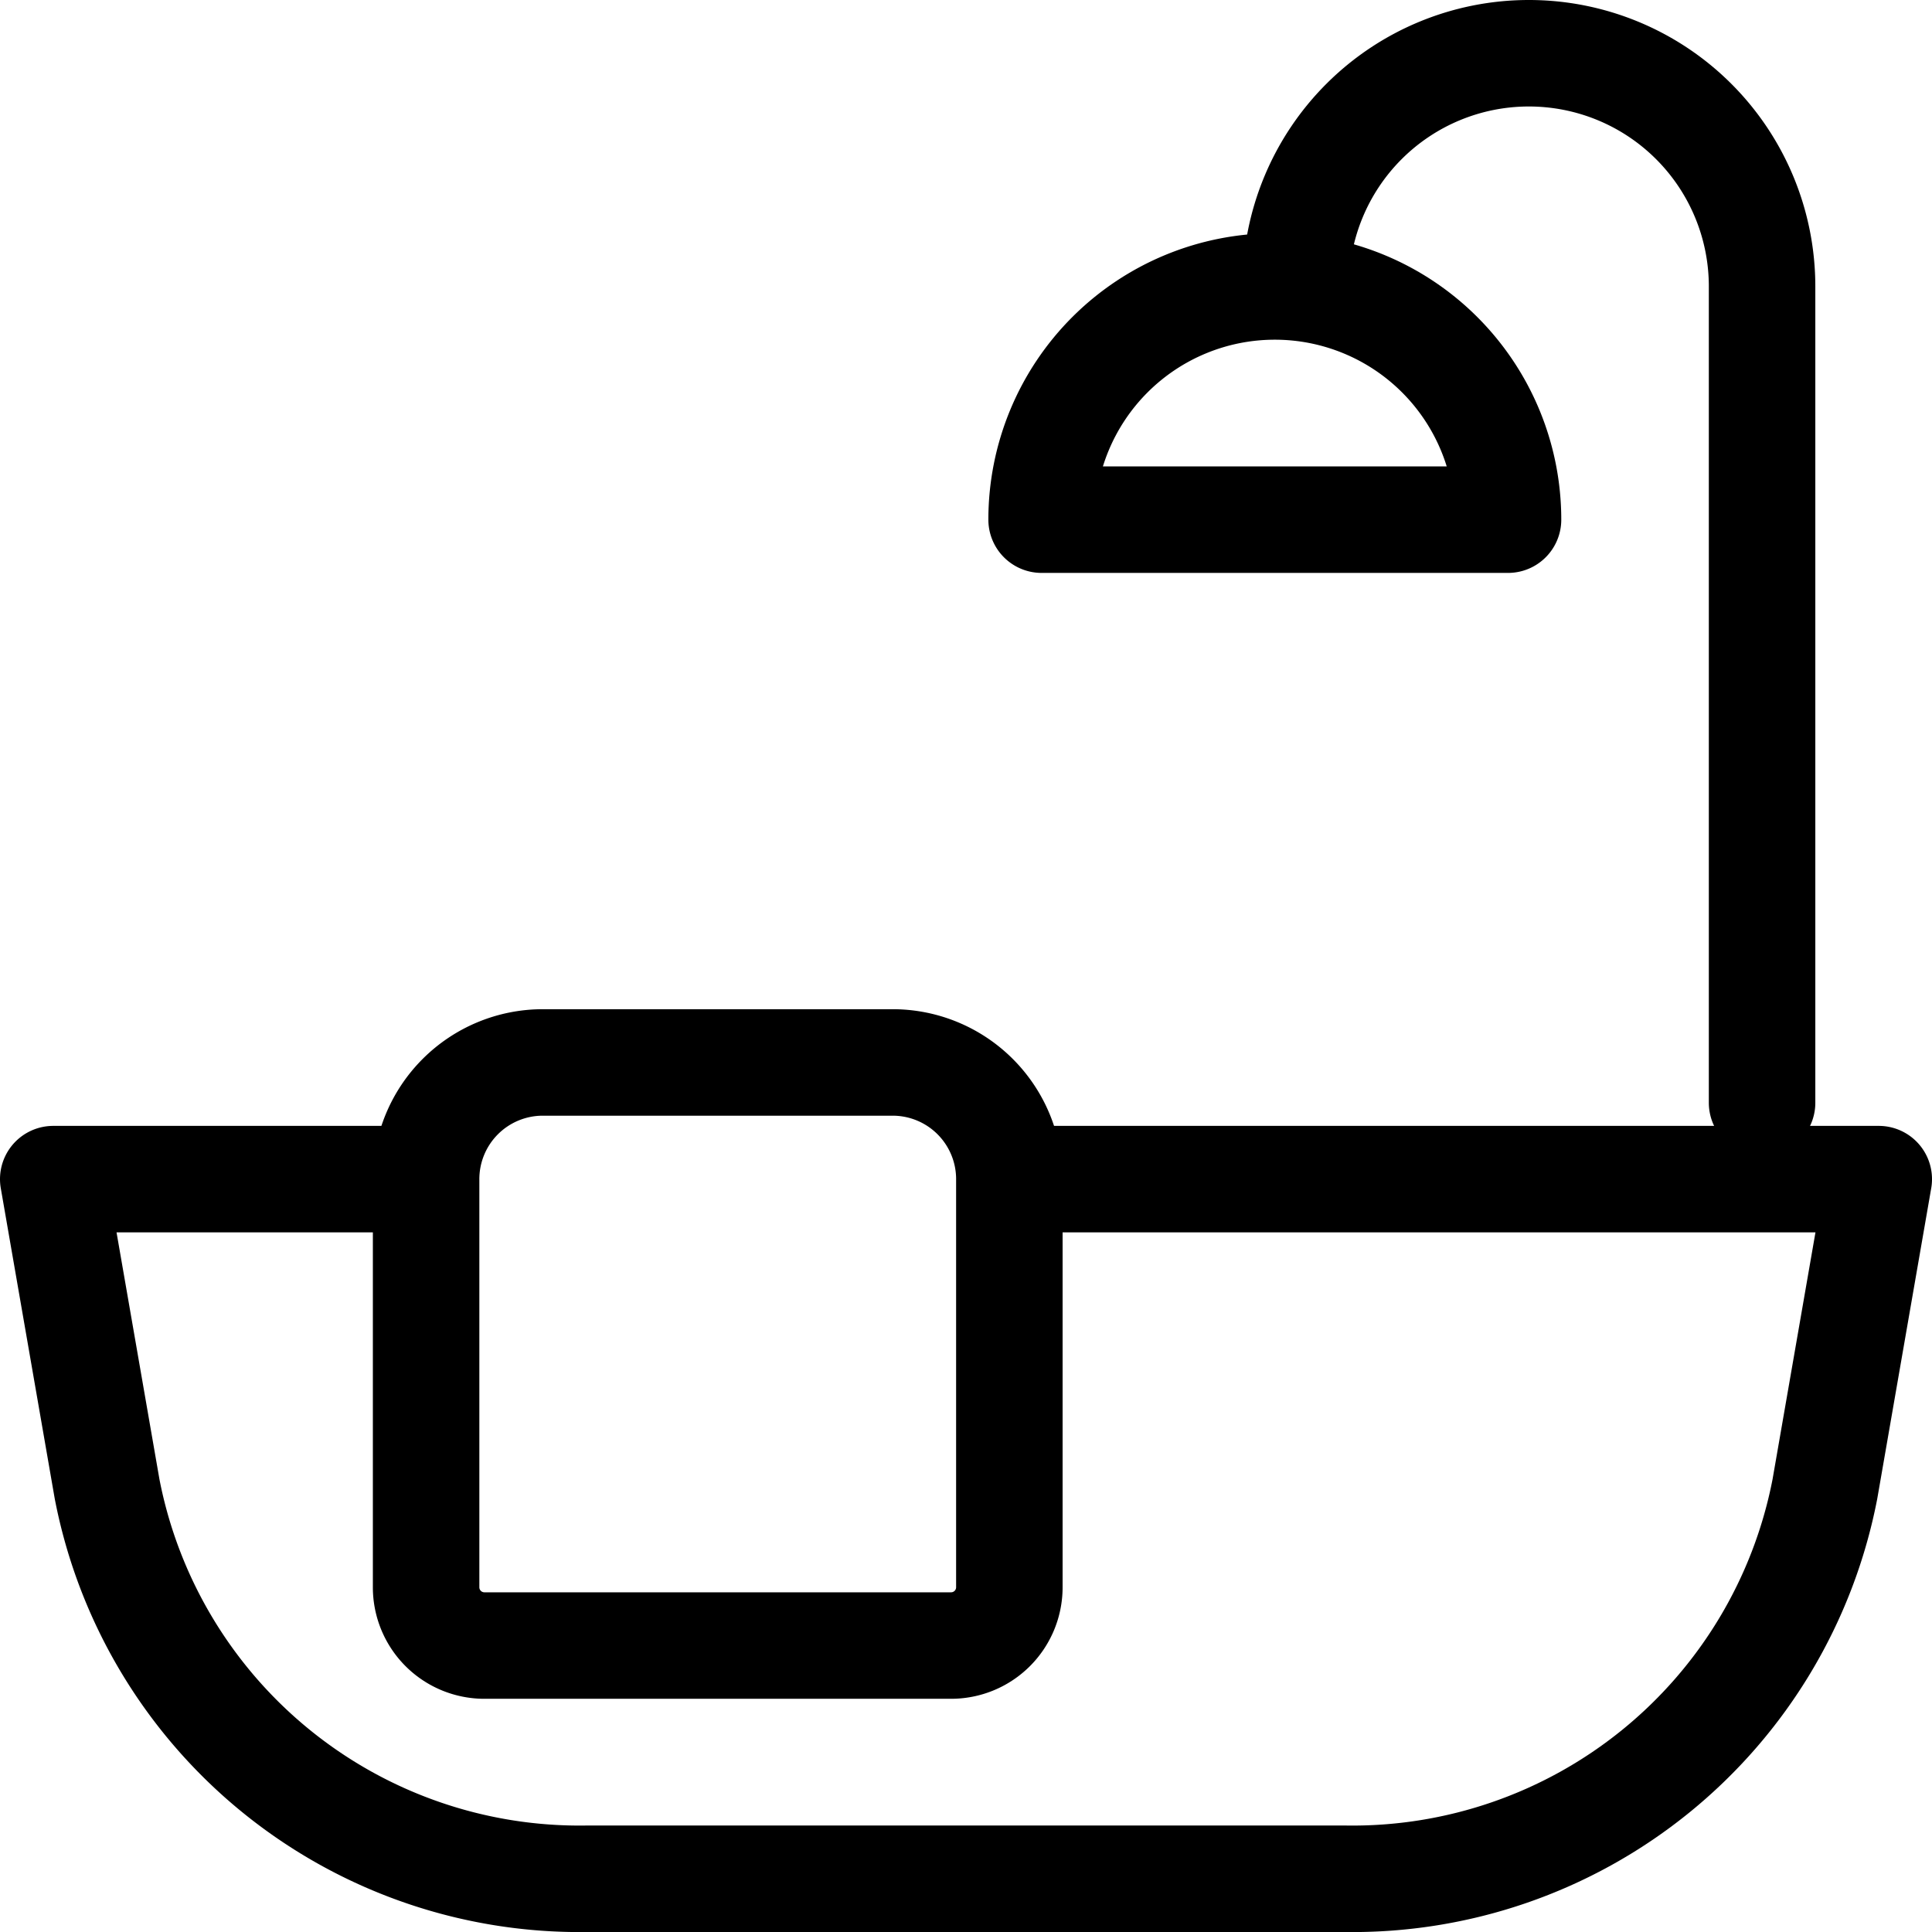 <svg xmlns="http://www.w3.org/2000/svg" width="12.7" height="12.7" viewBox="0 0 12.7 12.7" stroke="currentColor"><defs><style>.prefix__cls-1{fill:none;stroke-linecap:round;stroke-linejoin:round;stroke-width:.7px}</style></defs><g id="prefix__Group_54" data-name="Group 54" transform="translate(.35 .35)"><g id="prefix__bathroom-tub-towel"><path id="prefix__Shape_352" d="M430.15 654.25h5.6l-.354 2.037a3.163 3.163 0 01-3.157 2.562h-4.978a3.163 3.163 0 01-3.157-2.562l-.354-2.037h2.4" class="prefix__cls-1" data-name="Shape 352" transform="translate(-423.75 -646.849)"/><path id="prefix__Shape_353" d="M431.7 656.583h-3.066a.383.383 0 01-.383-.383v-2.683a.767.767 0 01.767-.767h2.3a.767.767 0 01.767.767v2.683a.383.383 0 01-.385.383z" class="prefix__cls-1" data-name="Shape 353" transform="translate(-425.8 -646.116)"/><path id="prefix__Shape_354" d="M438.75 642.283a1.533 1.533 0 113.066 0v5.366" class="prefix__cls-1" data-name="Shape 354" transform="translate(-430.583 -640.75)"/><path id="prefix__Shape_355" d="M435.75 645.283a1.533 1.533 0 113.066 0z" class="prefix__cls-1" data-name="Shape 355" transform="translate(-429.253 -642.217)"/></g></g></svg>
